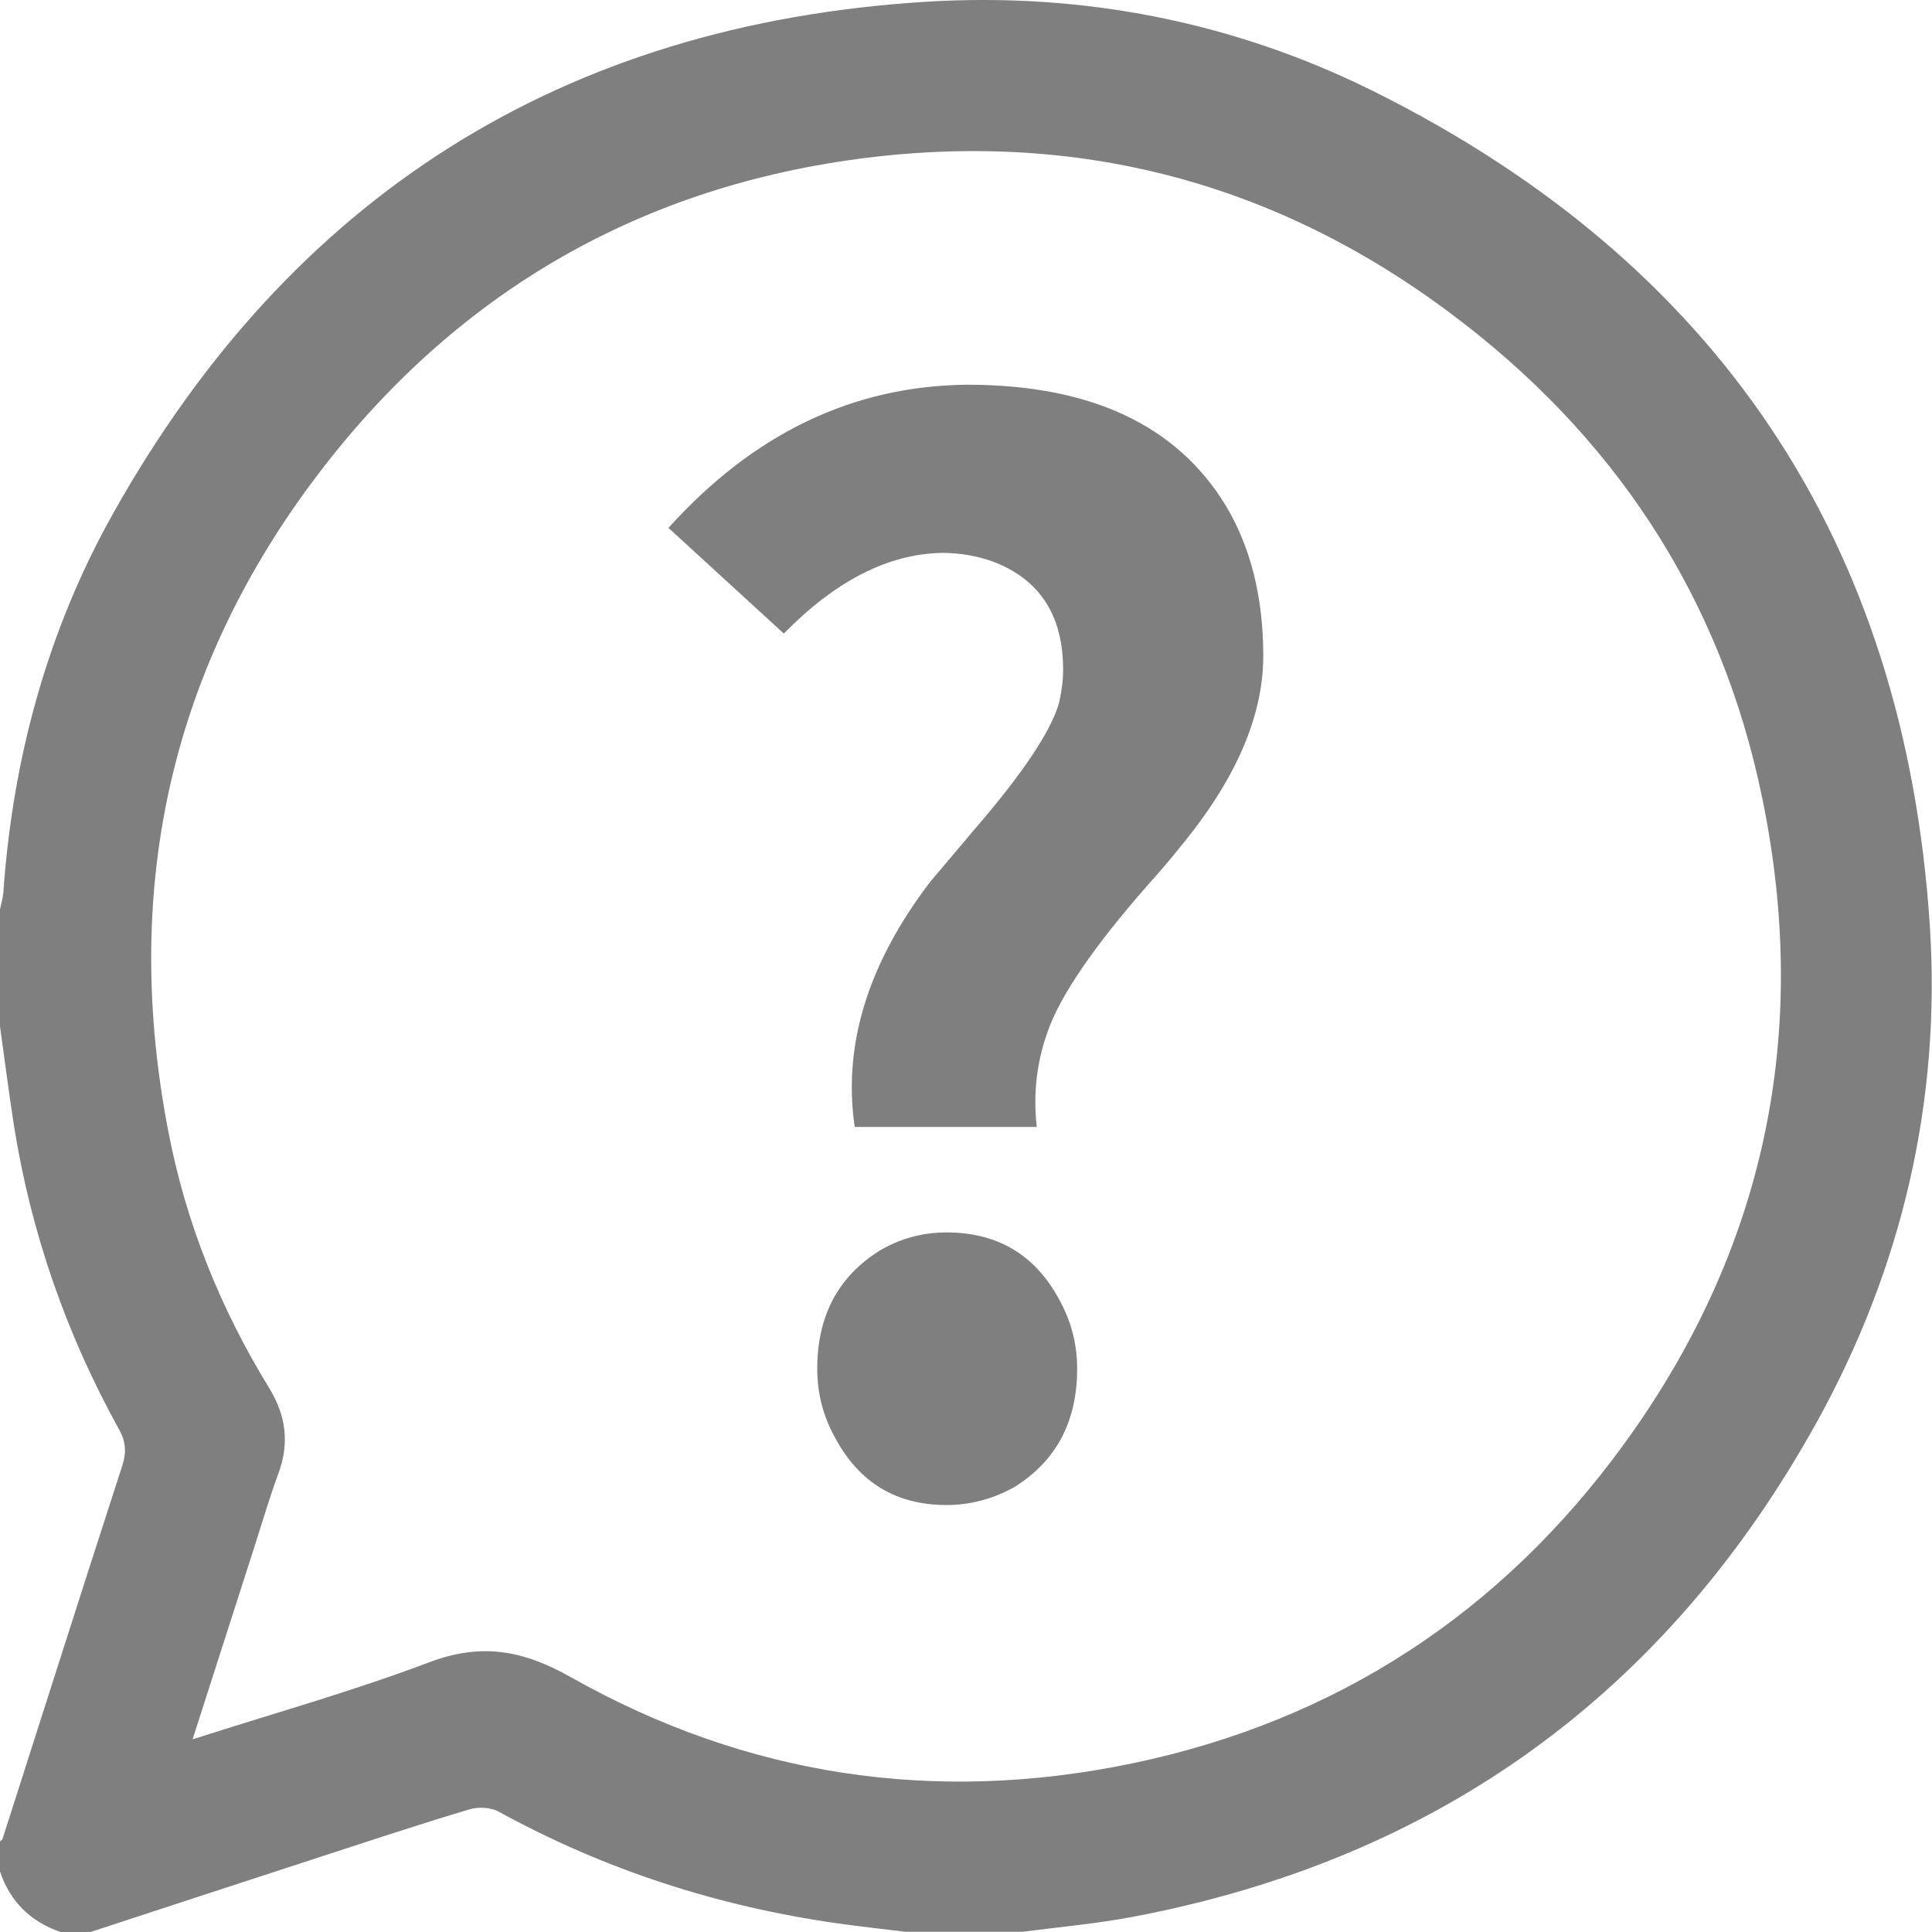 <svg width="30" height="30" viewBox="0 0 30 30" fill="none" xmlns="http://www.w3.org/2000/svg">
<path d="M0 29.061C0 28.904 0 28.75 0 28.593C0.013 28.58 0.035 28.569 0.04 28.553C0.657 26.625 1.271 24.695 1.896 22.767C1.965 22.557 1.957 22.389 1.848 22.195C1.029 20.714 0.479 19.14 0.215 17.467C0.136 16.959 0.072 16.449 0 15.938C0 15.332 0 14.728 0 14.122C0.016 14.037 0.043 13.954 0.051 13.869C0.197 11.777 0.736 9.788 1.763 7.961C4.522 3.047 8.739 0.379 14.368 0.028C16.795 -0.123 19.145 0.332 21.326 1.416C26.669 4.076 29.576 8.413 29.966 14.369C30.144 17.095 29.533 19.696 28.209 22.086C25.875 26.298 22.325 28.87 17.582 29.766C17.018 29.872 16.444 29.923 15.875 29.997C15.269 29.997 14.665 29.997 14.059 29.997C13.703 29.952 13.347 29.915 12.991 29.864C11.14 29.599 9.391 29.035 7.747 28.133C7.623 28.064 7.428 28.053 7.29 28.096C6.572 28.309 5.86 28.545 5.147 28.777C3.9 29.184 2.653 29.59 1.406 30C1.25 30 1.093 30 0.939 30C0.471 29.838 0.157 29.527 0 29.061ZM2.991 27.008C4.259 26.602 5.482 26.259 6.665 25.812C7.474 25.506 8.12 25.623 8.864 26.043C11.587 27.58 14.511 28.019 17.574 27.383C20.756 26.721 23.314 25.043 25.221 22.419C27.409 19.406 28.113 16.042 27.366 12.402C26.723 9.258 25.053 6.74 22.482 4.834C19.698 2.765 16.558 1.994 13.142 2.493C9.696 2.999 6.921 4.698 4.844 7.49C2.603 10.508 1.904 13.893 2.614 17.571C2.887 18.991 3.422 20.318 4.179 21.552C4.445 21.985 4.496 22.416 4.32 22.889C4.182 23.264 4.07 23.647 3.948 24.027C3.634 25.001 3.323 25.974 2.991 27.008Z" fill="black" fill-opacity="0.5"/>
<path d="M13.272 17.499C13.086 16.233 13.474 14.967 14.437 13.702C14.594 13.516 14.825 13.242 15.128 12.883C15.875 12.018 16.314 11.364 16.444 10.918C16.487 10.731 16.508 10.559 16.508 10.399C16.508 9.551 16.141 8.99 15.407 8.716C15.163 8.631 14.905 8.585 14.631 8.585C13.796 8.599 12.977 9.016 12.171 9.838L10.38 8.197C11.704 6.729 13.248 5.99 15.019 5.974C16.933 5.974 18.271 6.599 19.034 7.851C19.422 8.5 19.616 9.277 19.616 10.184C19.616 11.133 19.177 12.133 18.3 13.183C18.199 13.313 18.034 13.508 17.803 13.765C16.984 14.702 16.471 15.449 16.271 16.01C16.099 16.486 16.04 16.98 16.099 17.499H13.272ZM14.697 23.37C13.921 23.37 13.344 23.025 12.972 22.333C12.786 22.004 12.69 21.642 12.69 21.254C12.69 20.435 13.014 19.823 13.66 19.419C13.977 19.233 14.322 19.137 14.697 19.137C15.487 19.137 16.072 19.483 16.444 20.174C16.63 20.504 16.726 20.866 16.726 21.254C16.726 22.073 16.402 22.684 15.755 23.089C15.423 23.275 15.069 23.37 14.697 23.37Z" fill="black" fill-opacity="0.5"/>
</svg>
